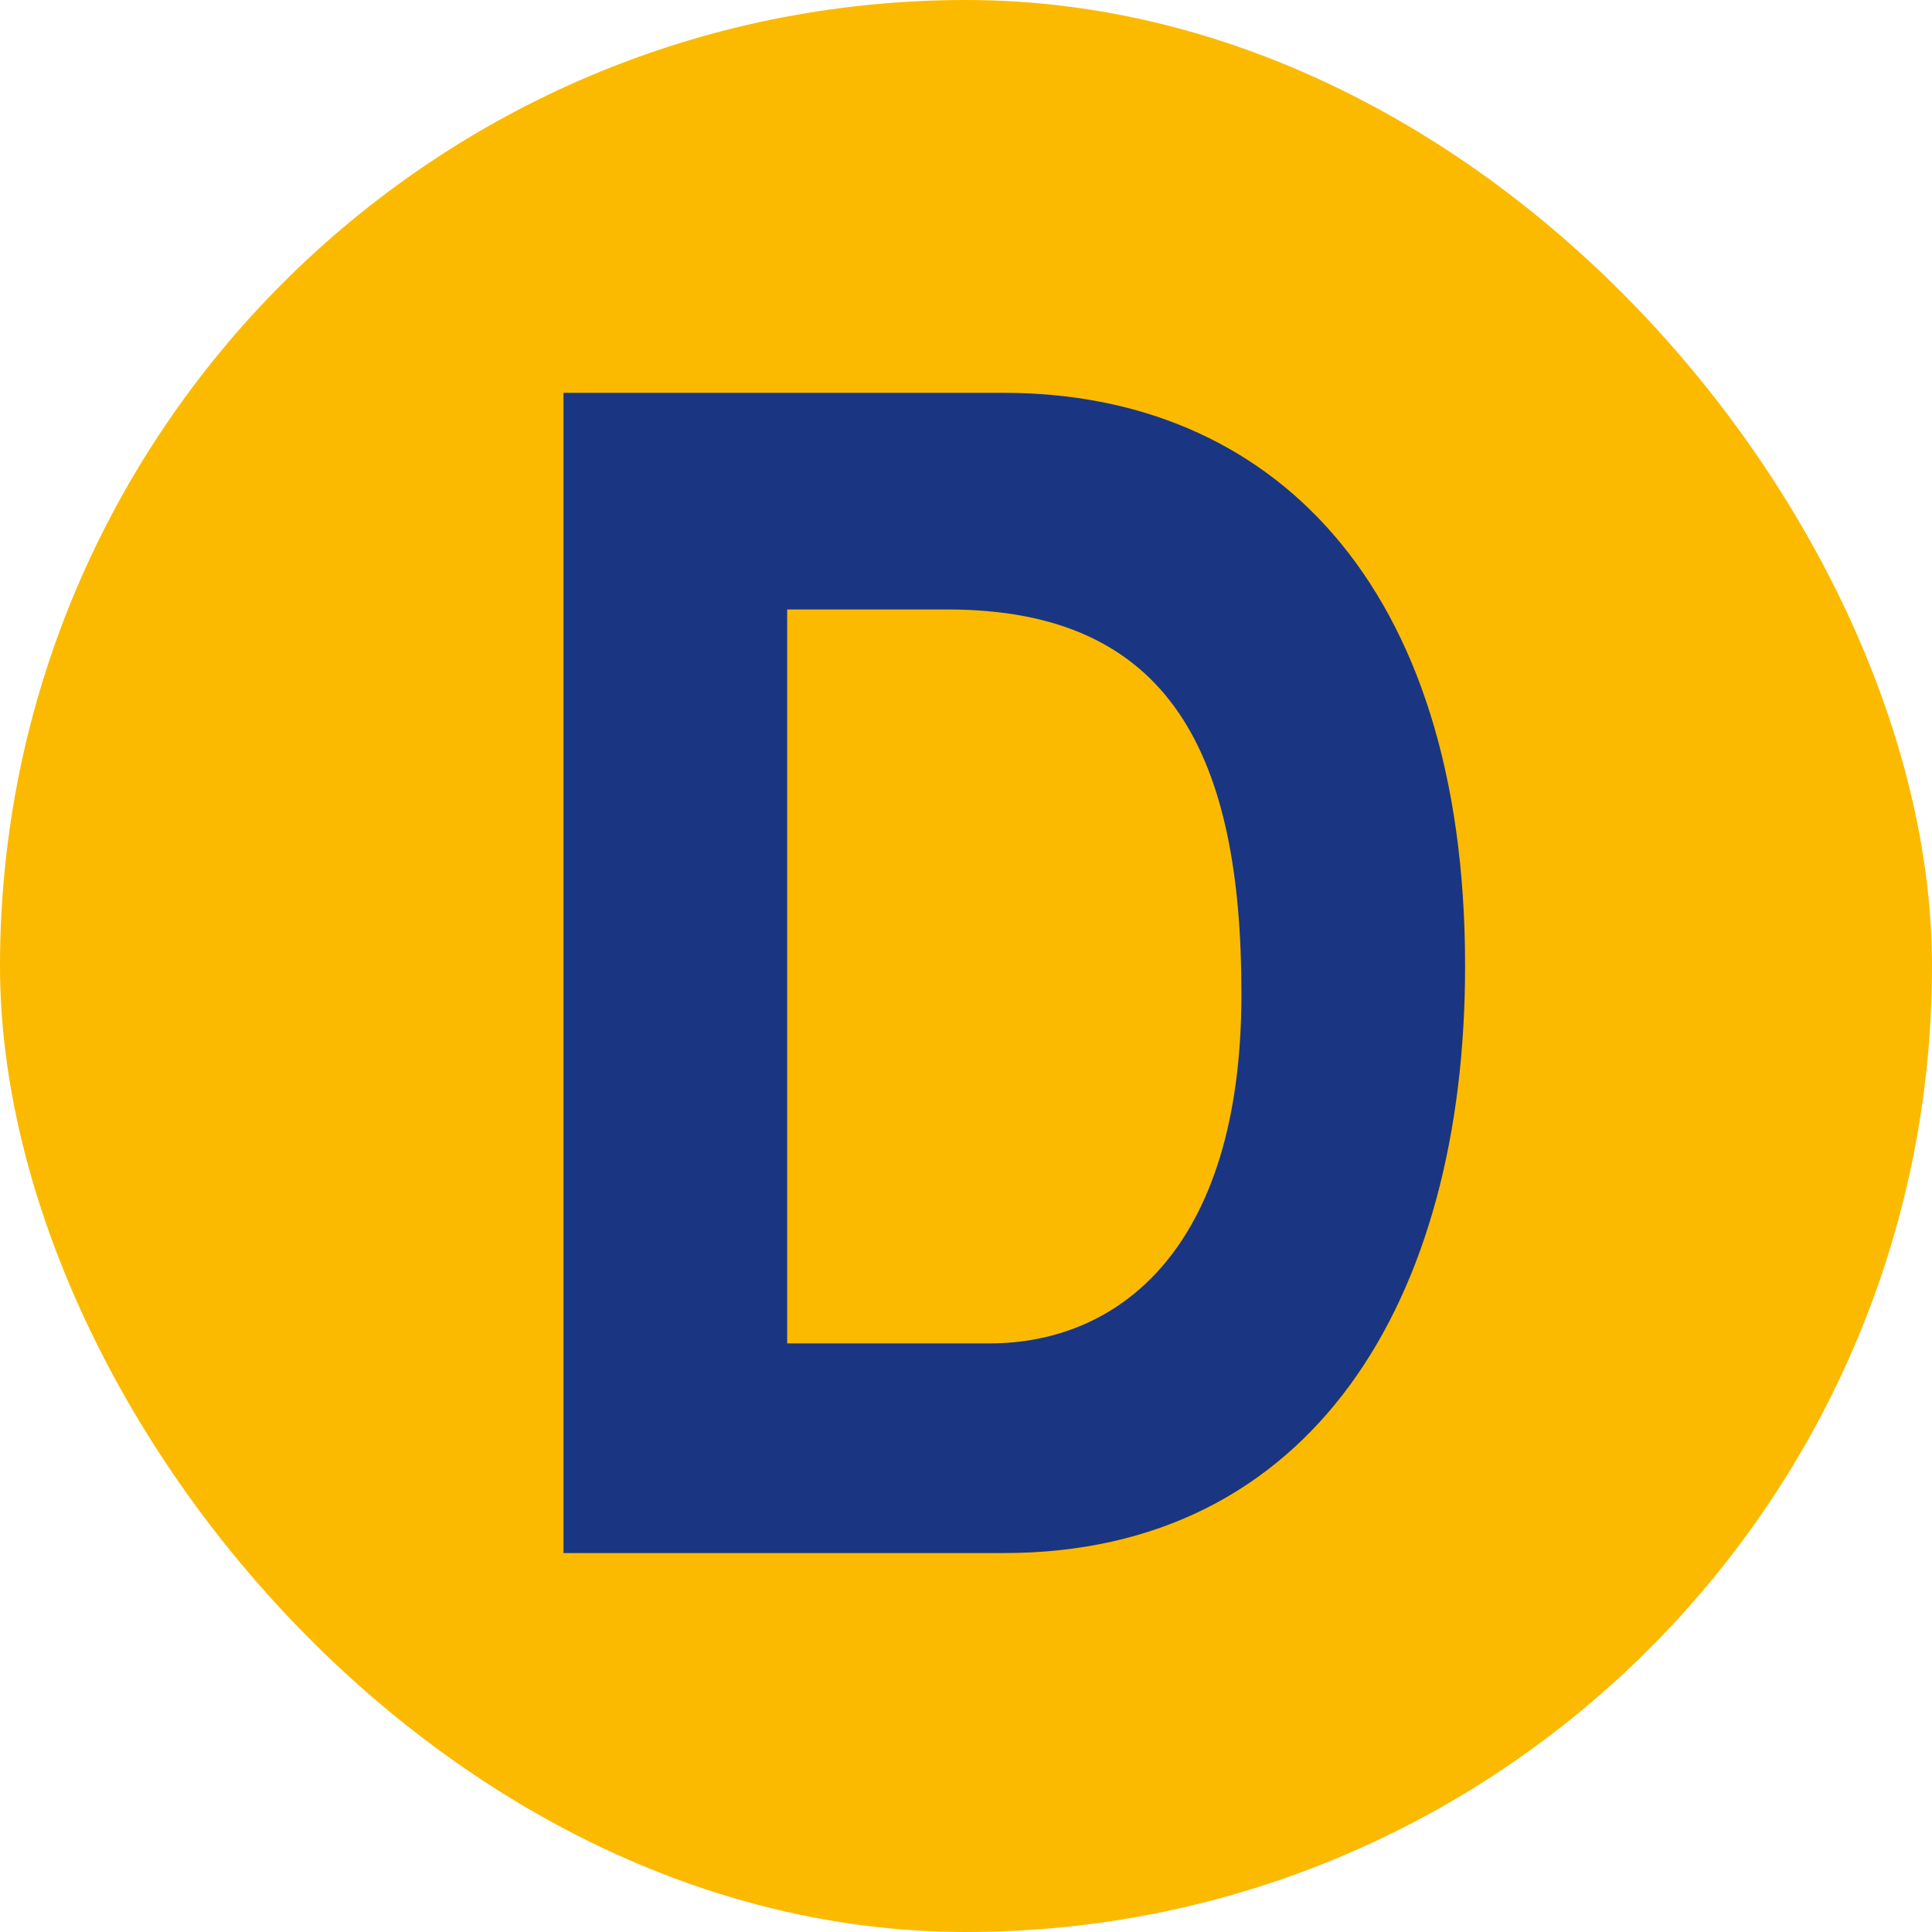 <svg width="30" height="30" viewBox="0 0 30 30" fill="none" xmlns="http://www.w3.org/2000/svg">
<g clip-path="url(#clip0_93_1006)">
<rect width="30" height="30" rx="15" fill="#FBBA00"/>
<path d="M8.75 24.116H15.587C20.362 24.116 22.75 20.209 22.75 14.999C22.75 9.03 19.711 6.1 15.587 6.1H8.75V24.116ZM12.223 9.464H14.719C18.192 9.464 19.277 11.743 19.277 15.433C19.277 19.449 17.324 20.86 15.37 20.86H12.223V9.464Z" fill="#1A3682"/>
</g>
<defs>
<clipPath id="clip0_93_1006">
<rect width="30" height="30" rx="15" fill="white"/>
</clipPath>
</defs>
</svg>
